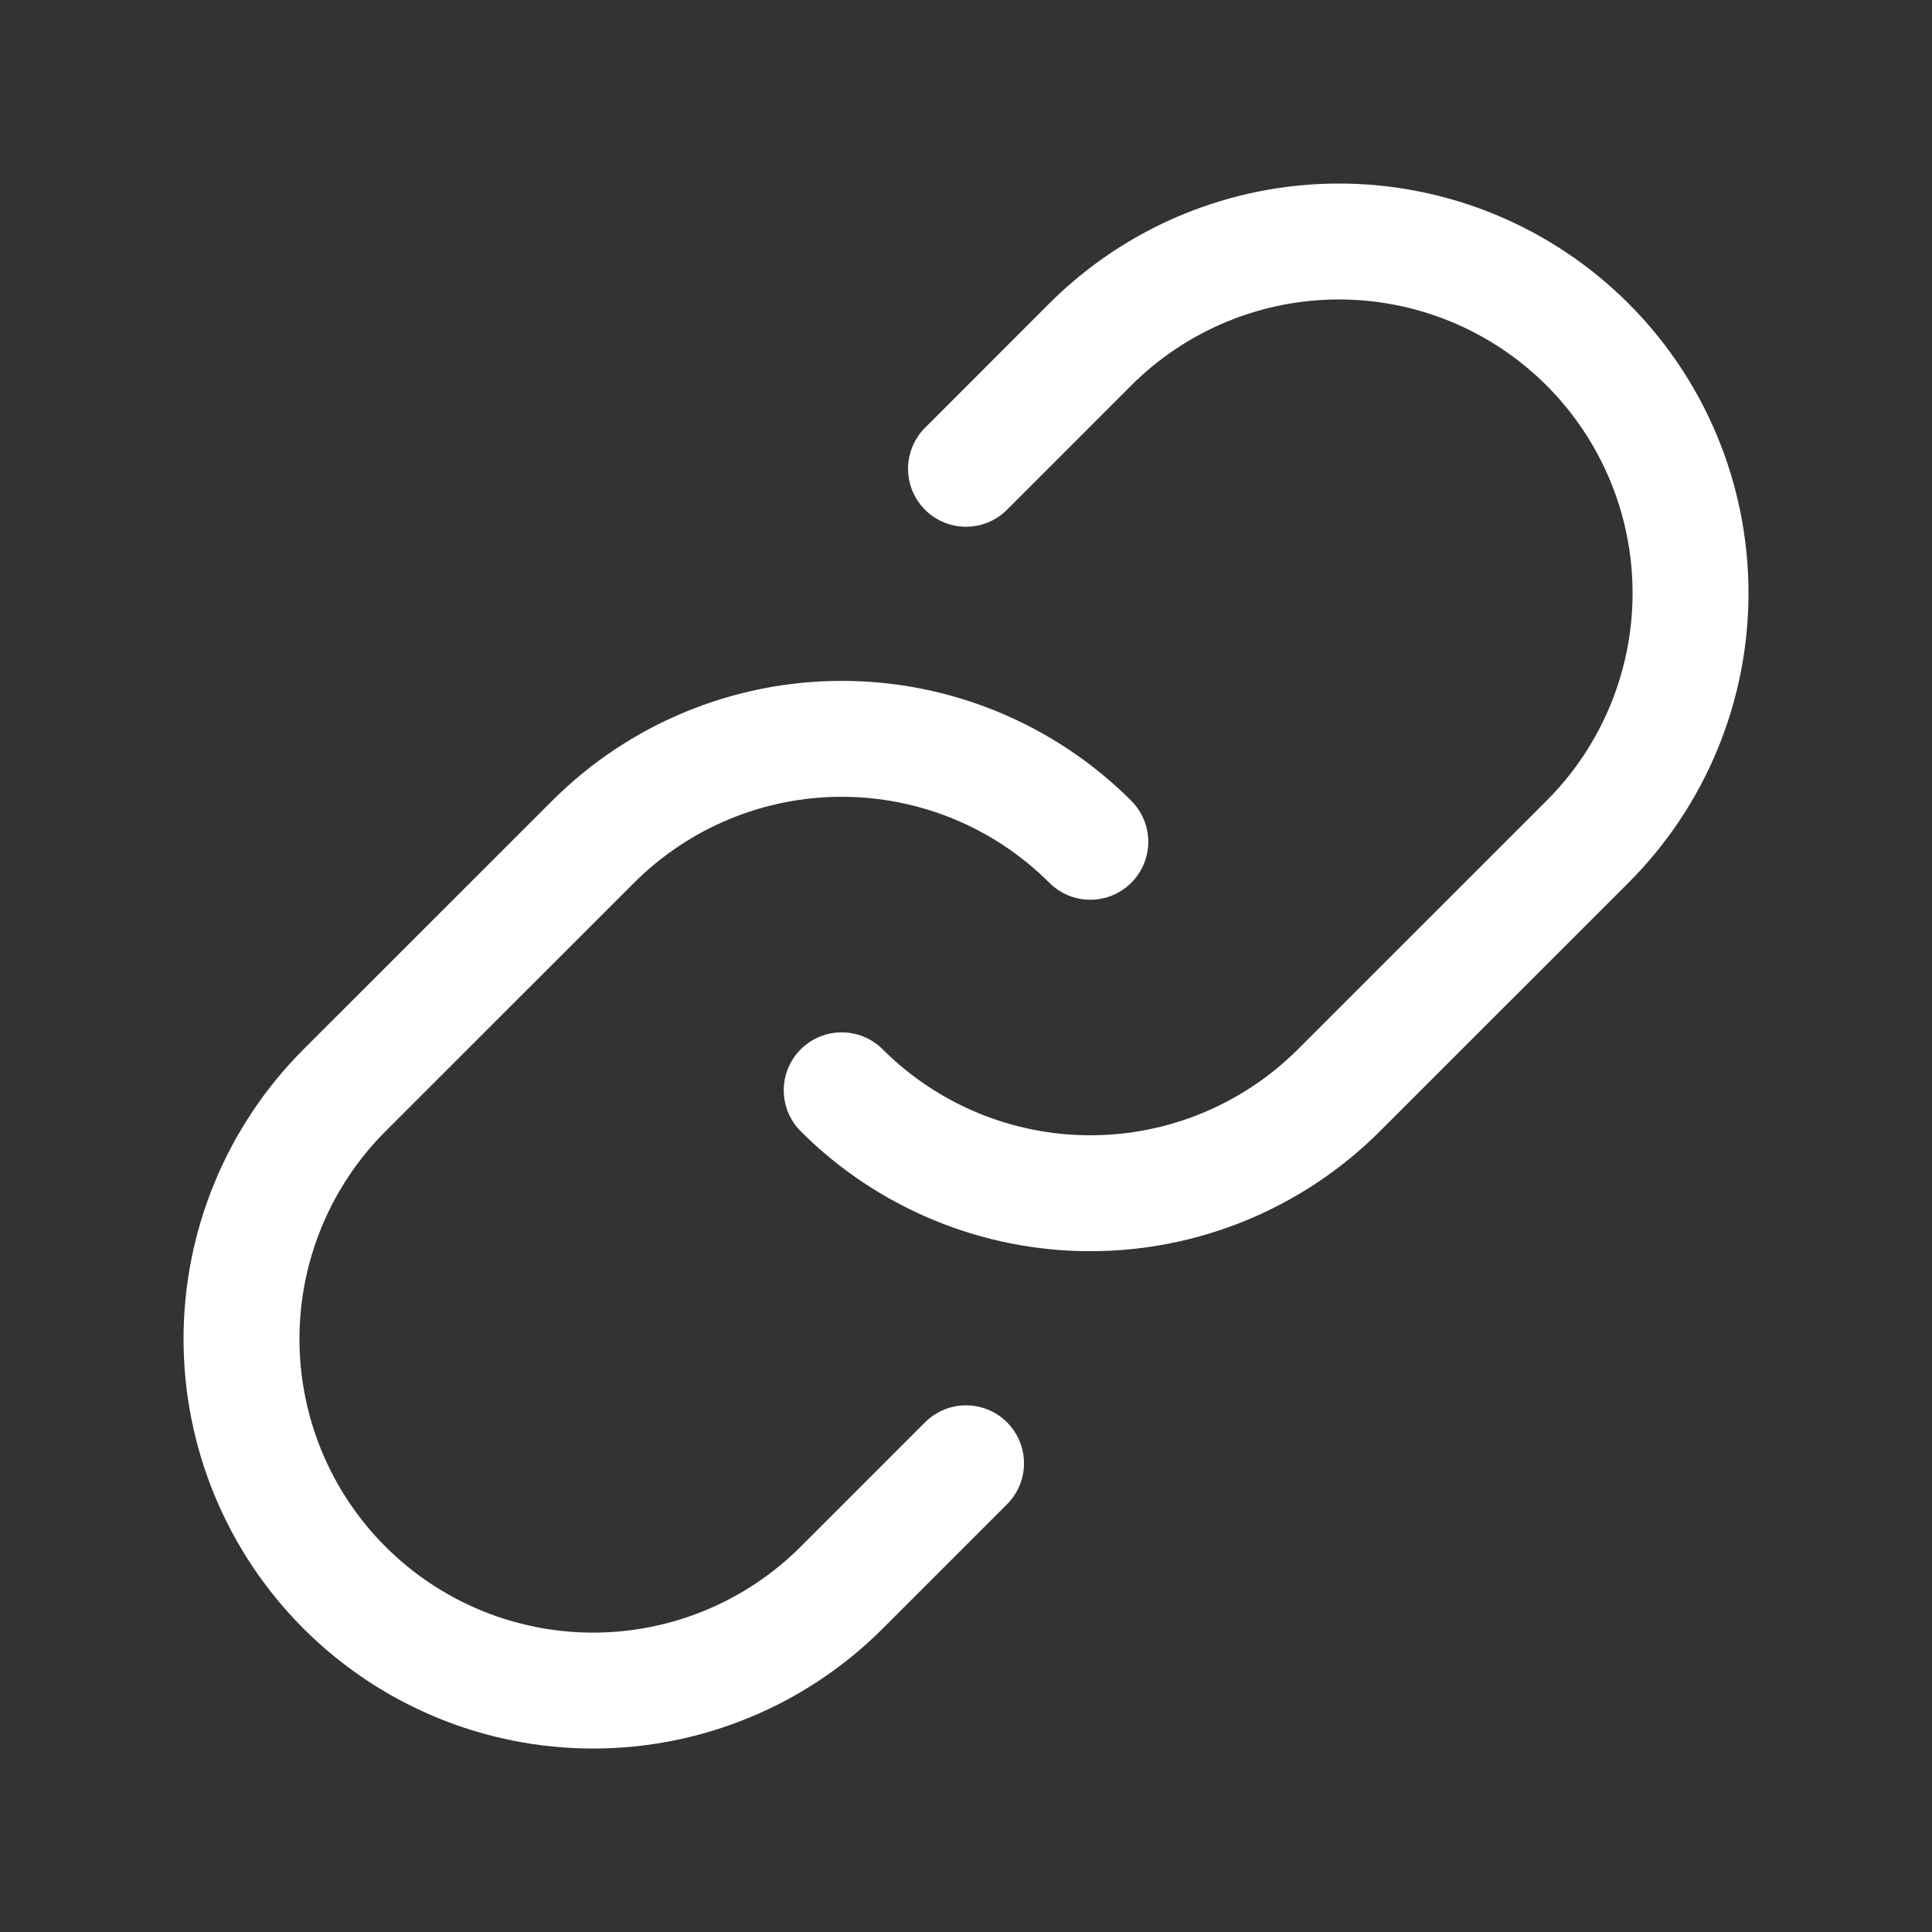 <svg width="50" height="50" viewBox="0 0 50 50" fill="none" xmlns="http://www.w3.org/2000/svg">
<rect x="0" y="0" width="50" height="50" fill="#333333" stroke="none"/>
<path d="M28.217 21.785C26.511 20.079 24.197 19.121 21.784 19.121C19.371 19.121 17.057 20.079 15.351 21.785L8.915 28.218C7.209 29.925 6.25 32.239 6.25 34.653C6.25 37.066 7.209 39.381 8.915 41.087C10.622 42.794 12.936 43.752 15.35 43.752C17.763 43.752 20.078 42.794 21.784 41.087L25.001 37.87" stroke="white" stroke-width="3" stroke-linecap="round" stroke-linejoin="round"/>
<path d="M21.783 28.217C23.49 29.923 25.804 30.881 28.216 30.881C30.629 30.881 32.943 29.923 34.65 28.217L41.085 21.784C42.792 20.078 43.751 17.763 43.751 15.35C43.751 12.936 42.792 10.622 41.085 8.915C39.379 7.209 37.064 6.25 34.651 6.25C32.238 6.25 29.923 7.209 28.216 8.915L25 12.132" stroke="white" stroke-width="3" stroke-linecap="round" stroke-linejoin="round"/>
</svg>
